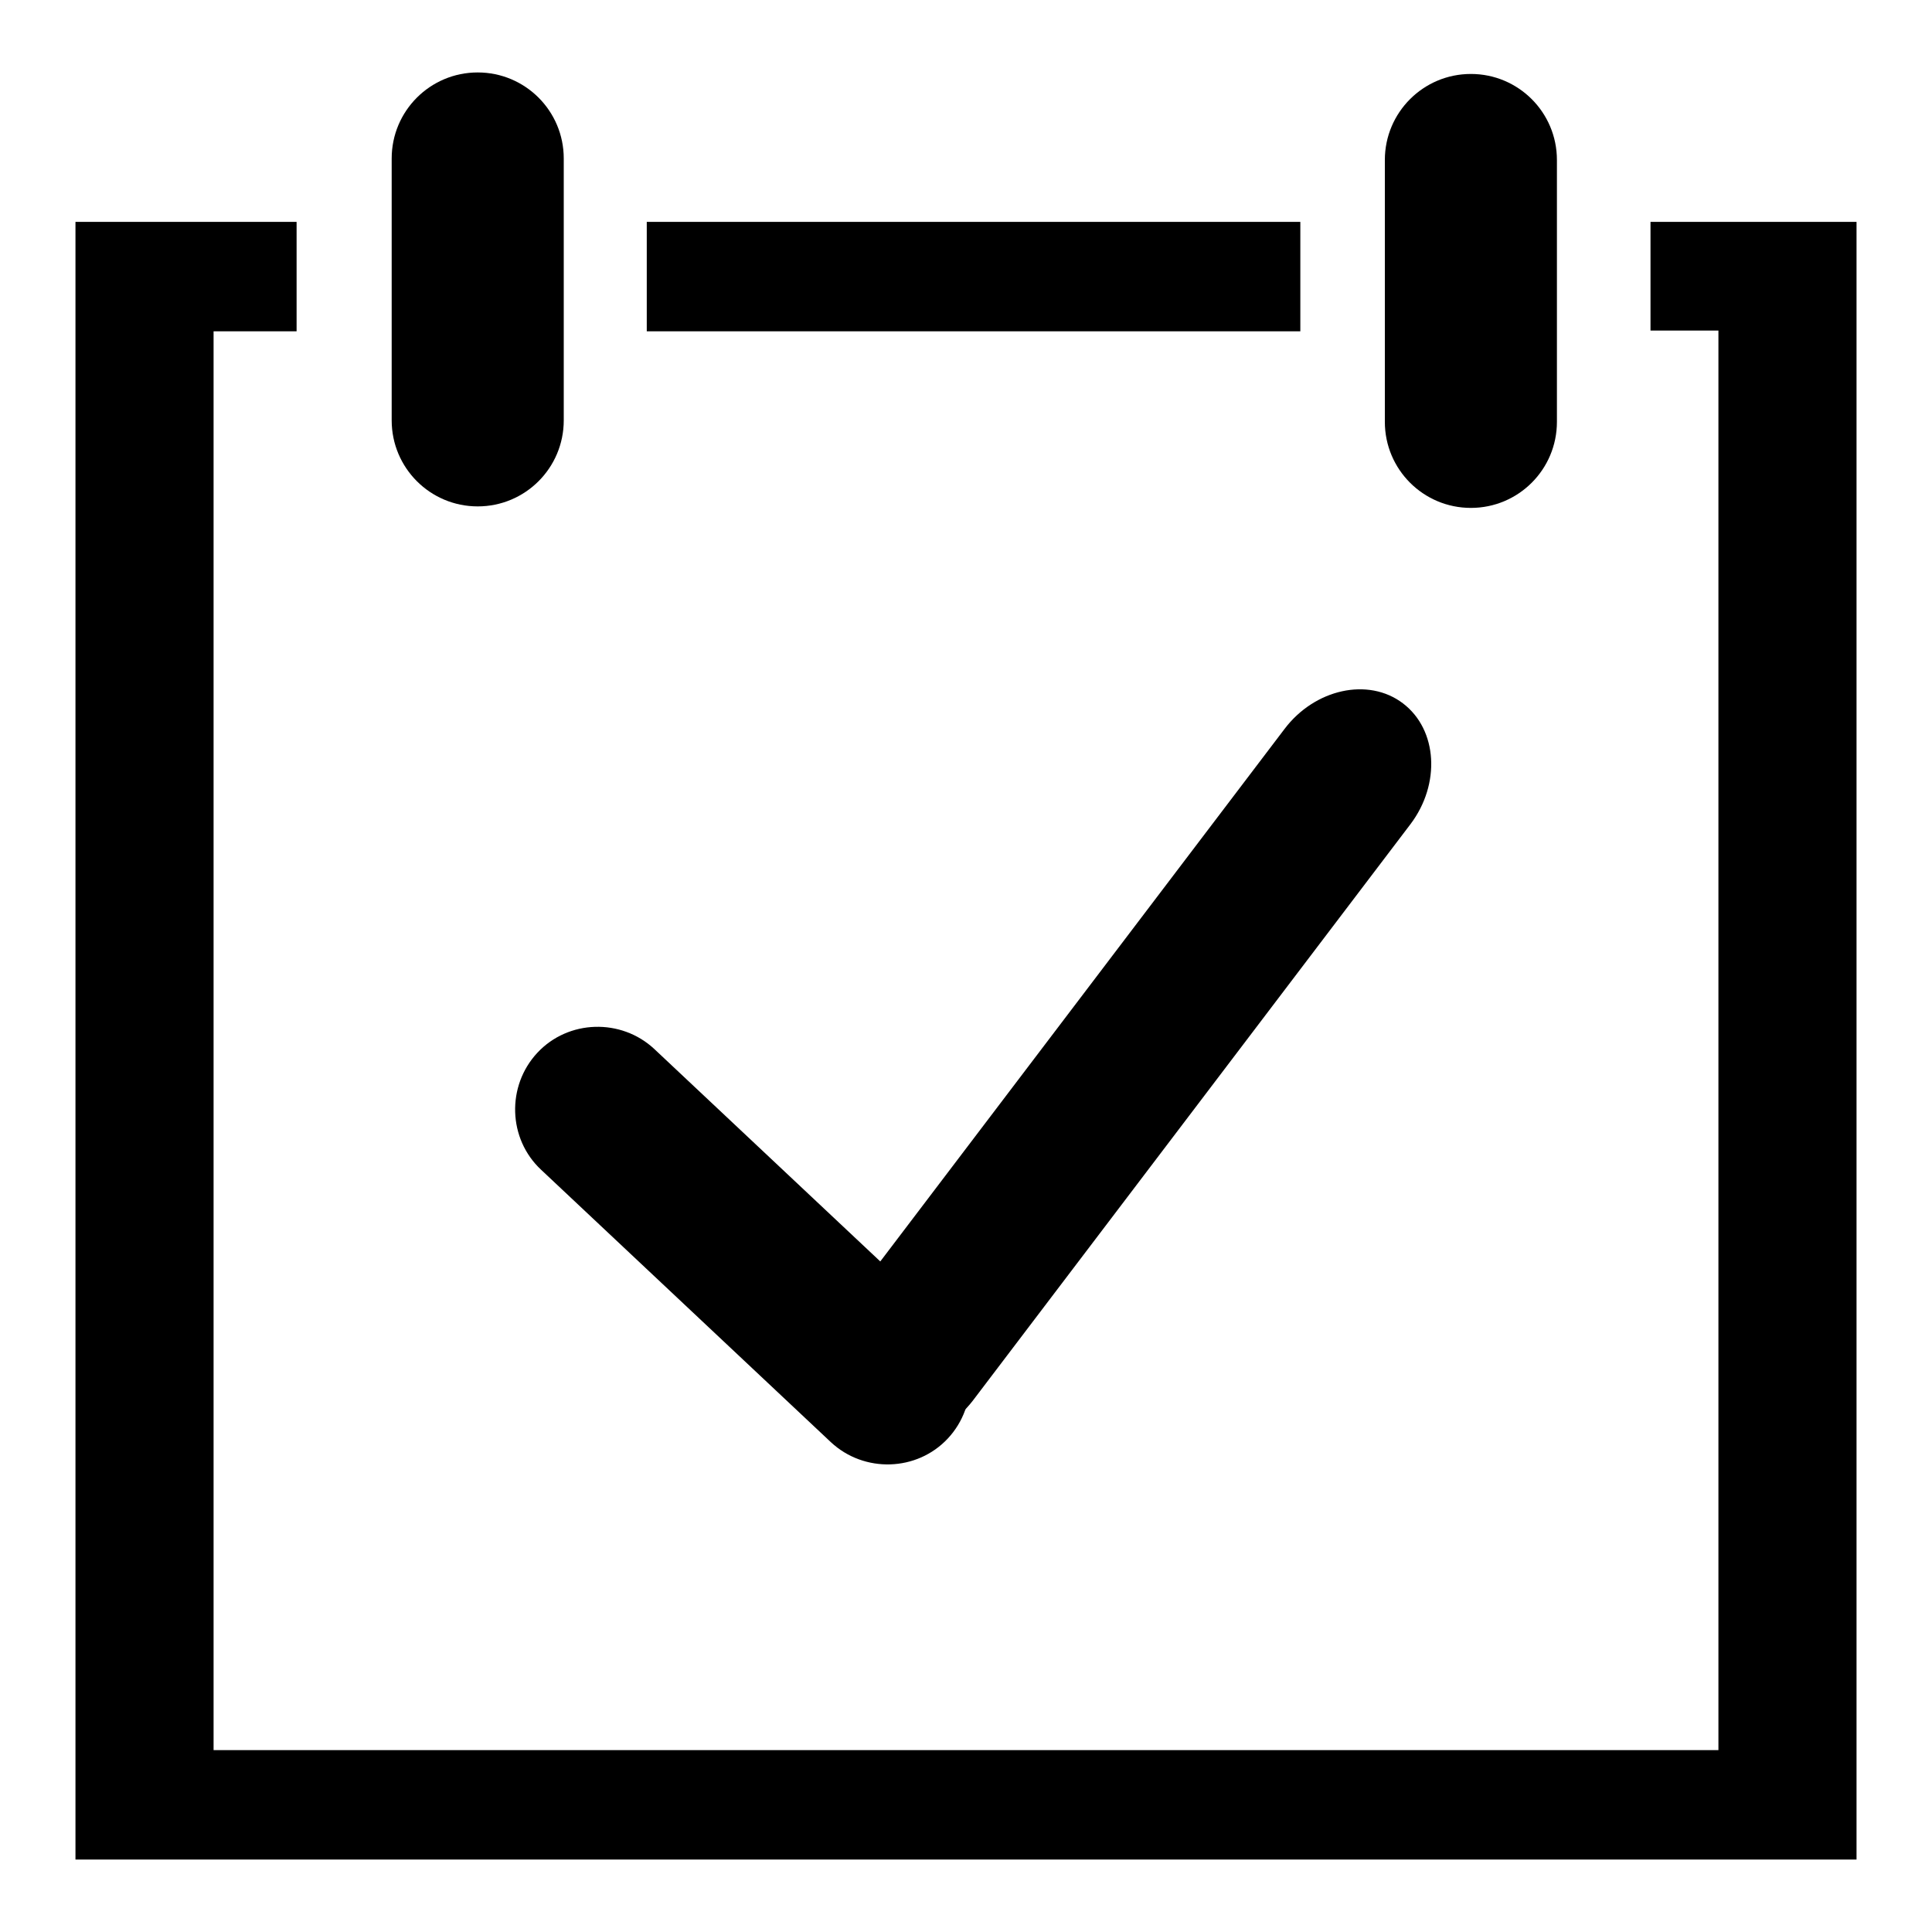 <?xml version="1.0" encoding="utf-8"?>
<!-- Svg Vector Icons : http://www.onlinewebfonts.com/icon -->
<!DOCTYPE svg PUBLIC "-//W3C//DTD SVG 1.1//EN" "http://www.w3.org/Graphics/SVG/1.1/DTD/svg11.dtd">
<svg version="1.1" xmlns="http://www.w3.org/2000/svg" xmlns:xlink="http://www.w3.org/1999/xlink" x="0px" y="0px" viewBox="0 0 256 256" enable-background="new 0 0 256 256" xml:space="preserve">
<g><g><path fill="#000000" d="M51.9,21v34.7c0,6.3,5.1,11.4,11.4,11.4s11.4-5.1,11.4-11.4V21c0-6.3-5.1-11.4-11.4-11.4S51.9,14.7,51.9,21"/><path fill="#000000" d="M183.5,21.2v34.7c0,6.3,5.1,11.4,11.4,11.4s11.4-5.1,11.4-11.4V21.2c0-6.3-5.1-11.4-11.4-11.4S183.5,14.9,183.5,21.2"/><path fill="#000000" d="M85.7,29.4h86.6v14.5H85.7V29.4z"/><path fill="#000000" d="M218.7,29.4v14.4h9v188.1H28.3v-188h11V29.4H10v217h236v-217L218.7,29.4L218.7,29.4z"/><path fill="#000000" d="M125.1,175.1c4.4,4.1,4.6,11.1,0.5,15.5c-4.1,4.4-11.1,4.6-15.5,0.5l-38.4-36.1c-4.4-4.1-4.6-11.1-0.5-15.5c4.1-4.4,11.1-4.6,15.5-0.5L125.1,175.1z"/><path fill="#000000" d="M128.9,185.6c-4.1,5.3-11.1,6.9-15.7,3.4s-5-10.7-1-16l58-76.4c4-5.3,11.1-6.9,15.7-3.4c4.6,3.5,5,10.7,1,16L128.9,185.6z"/></g></g>
</svg>